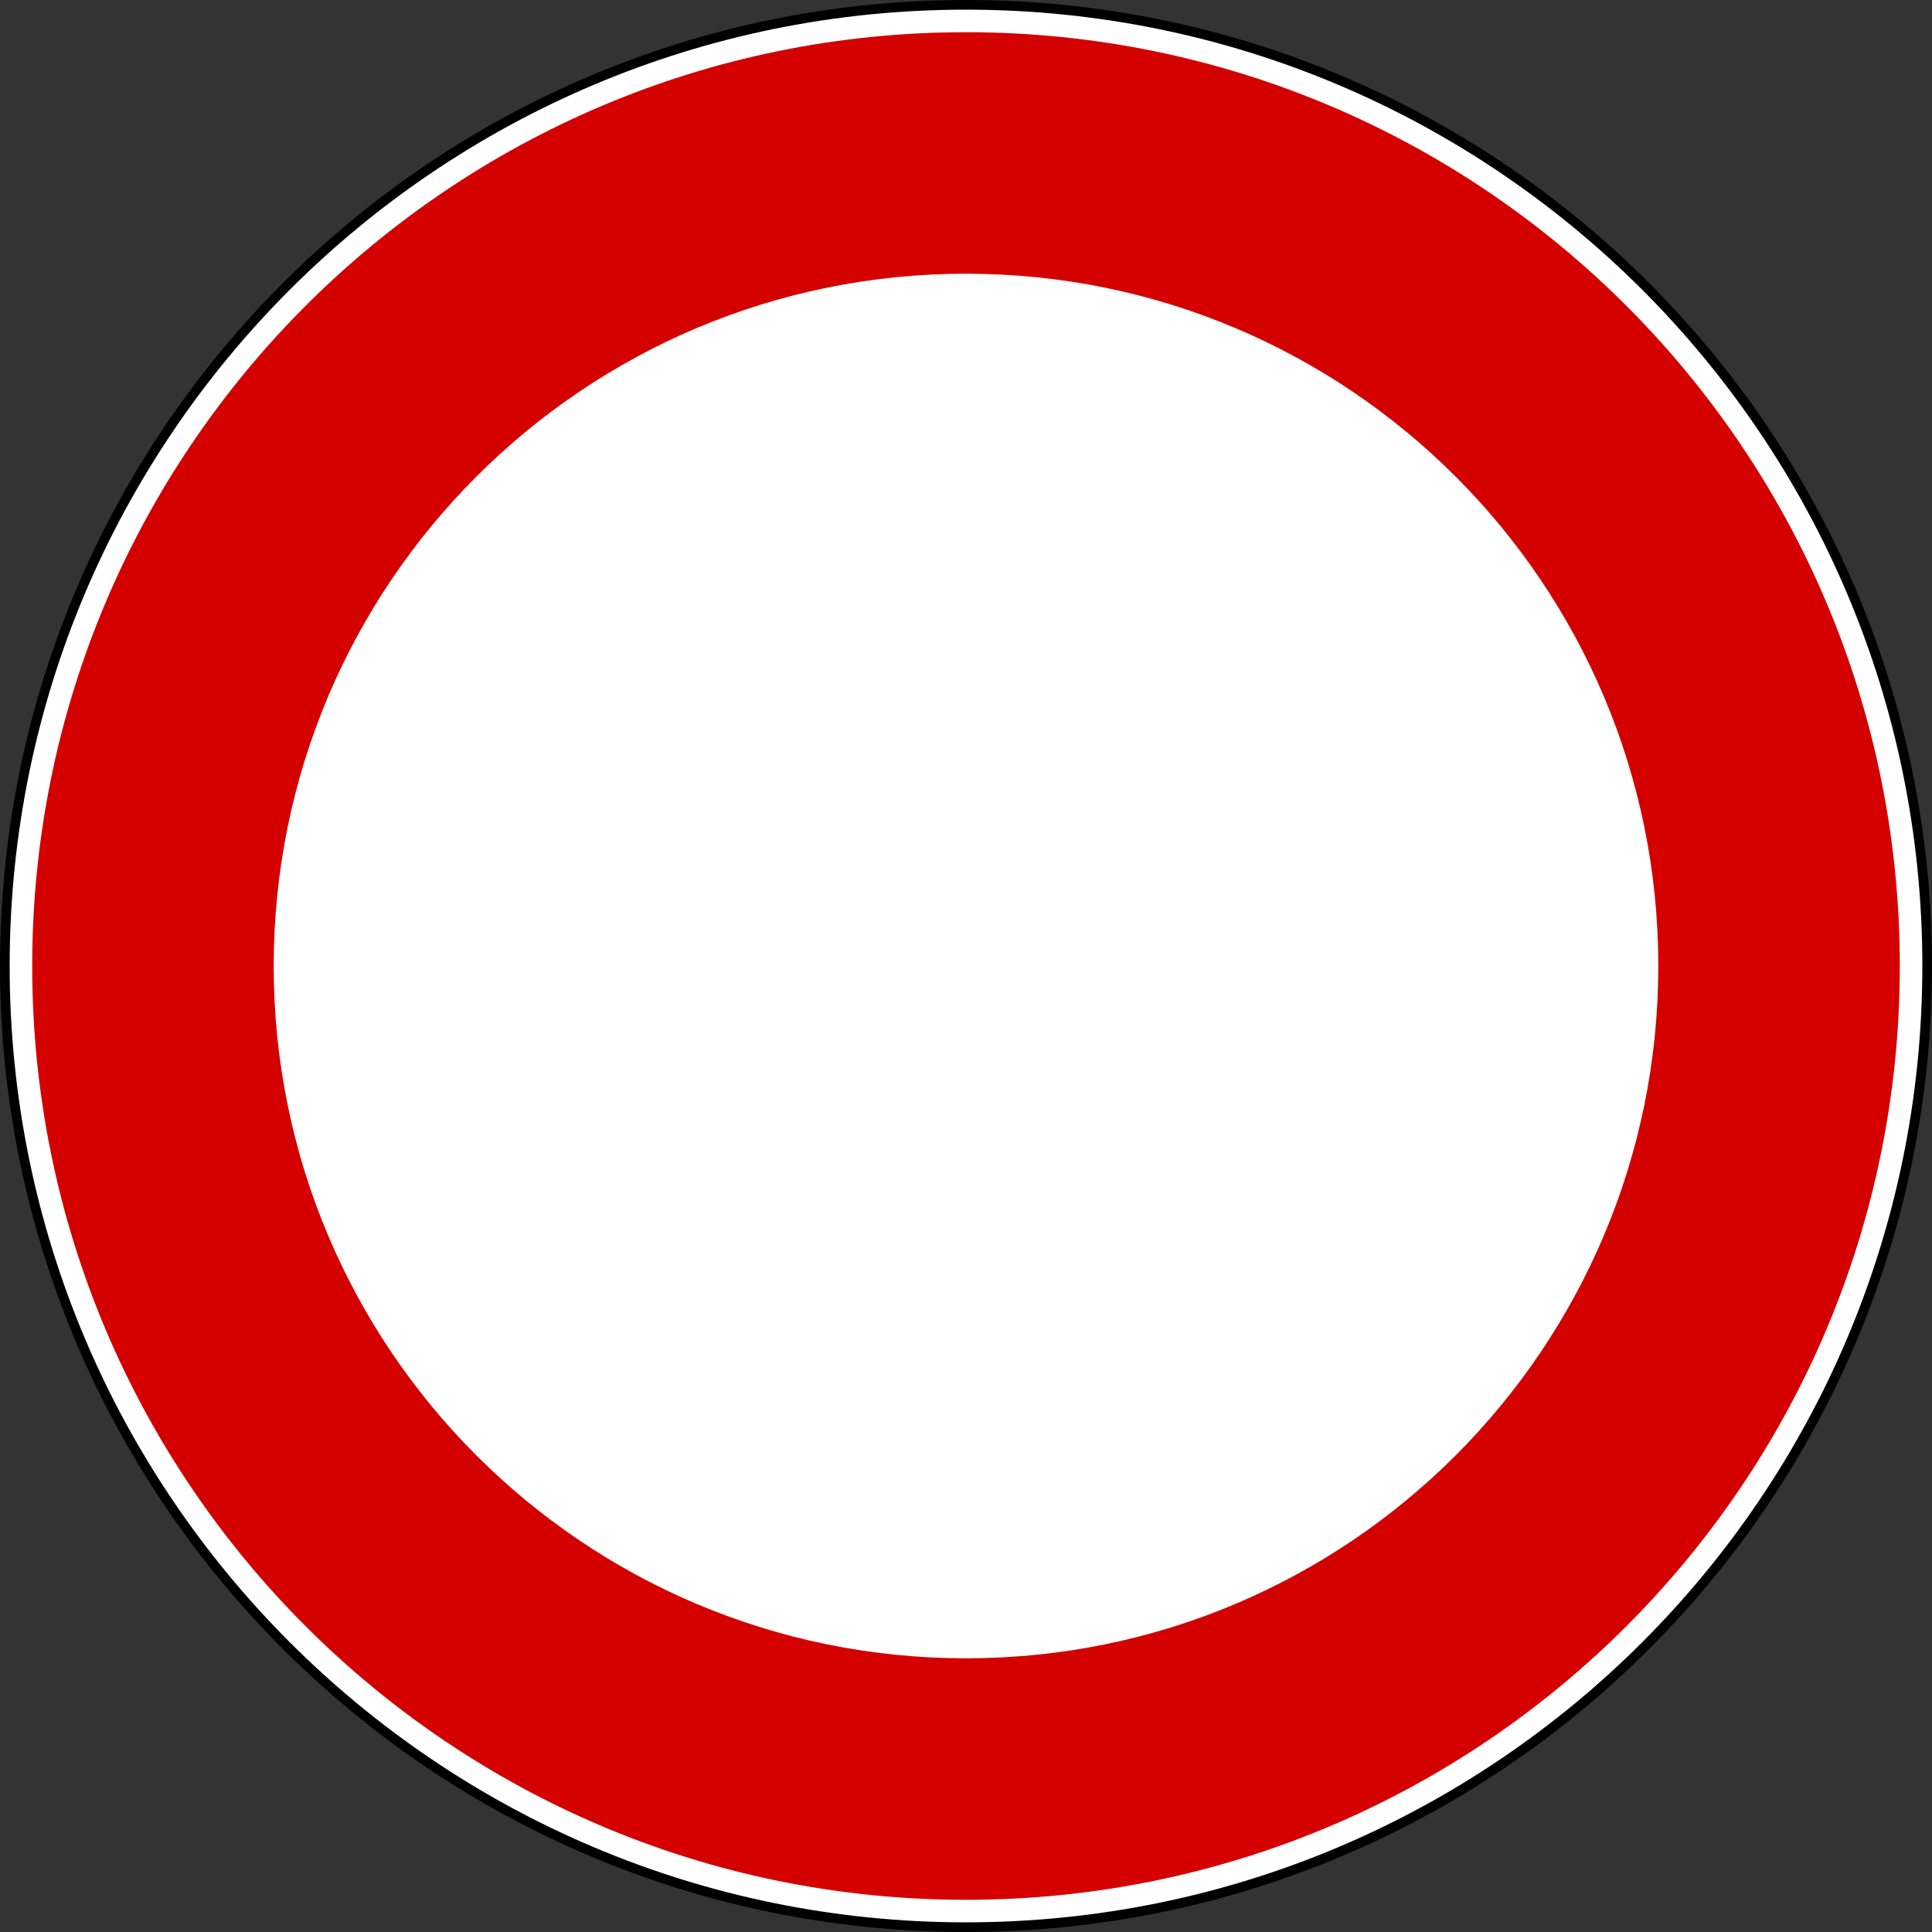 <svg xmlns="http://www.w3.org/2000/svg" width="600" height="600" xmlns:v="https://vecta.io/nano"><rect width="100%" height="100%" fill="#333333" stroke="none"/><path d="M598.5 300c0 164.857-133.643 298.5-298.5 298.5S1.5 464.857 1.5 300 135.143 1.5 300 1.5 598.5 135.143 598.5 300z" fill="#fff" stroke="#000" stroke-linejoin="round" stroke-miterlimit="2" stroke-width="3"/><path d="M590 300c0 160.163-129.837 290-290 290S10 460.163 10 300 139.837 10 300 10s290 129.837 290 290z" fill="#d40000"/><path d="M515 300c0 118.741-96.259 215-215 215S85 418.741 85 300 181.259 85 300 85s215 96.259 215 215z" fill="#fff"/></svg>
